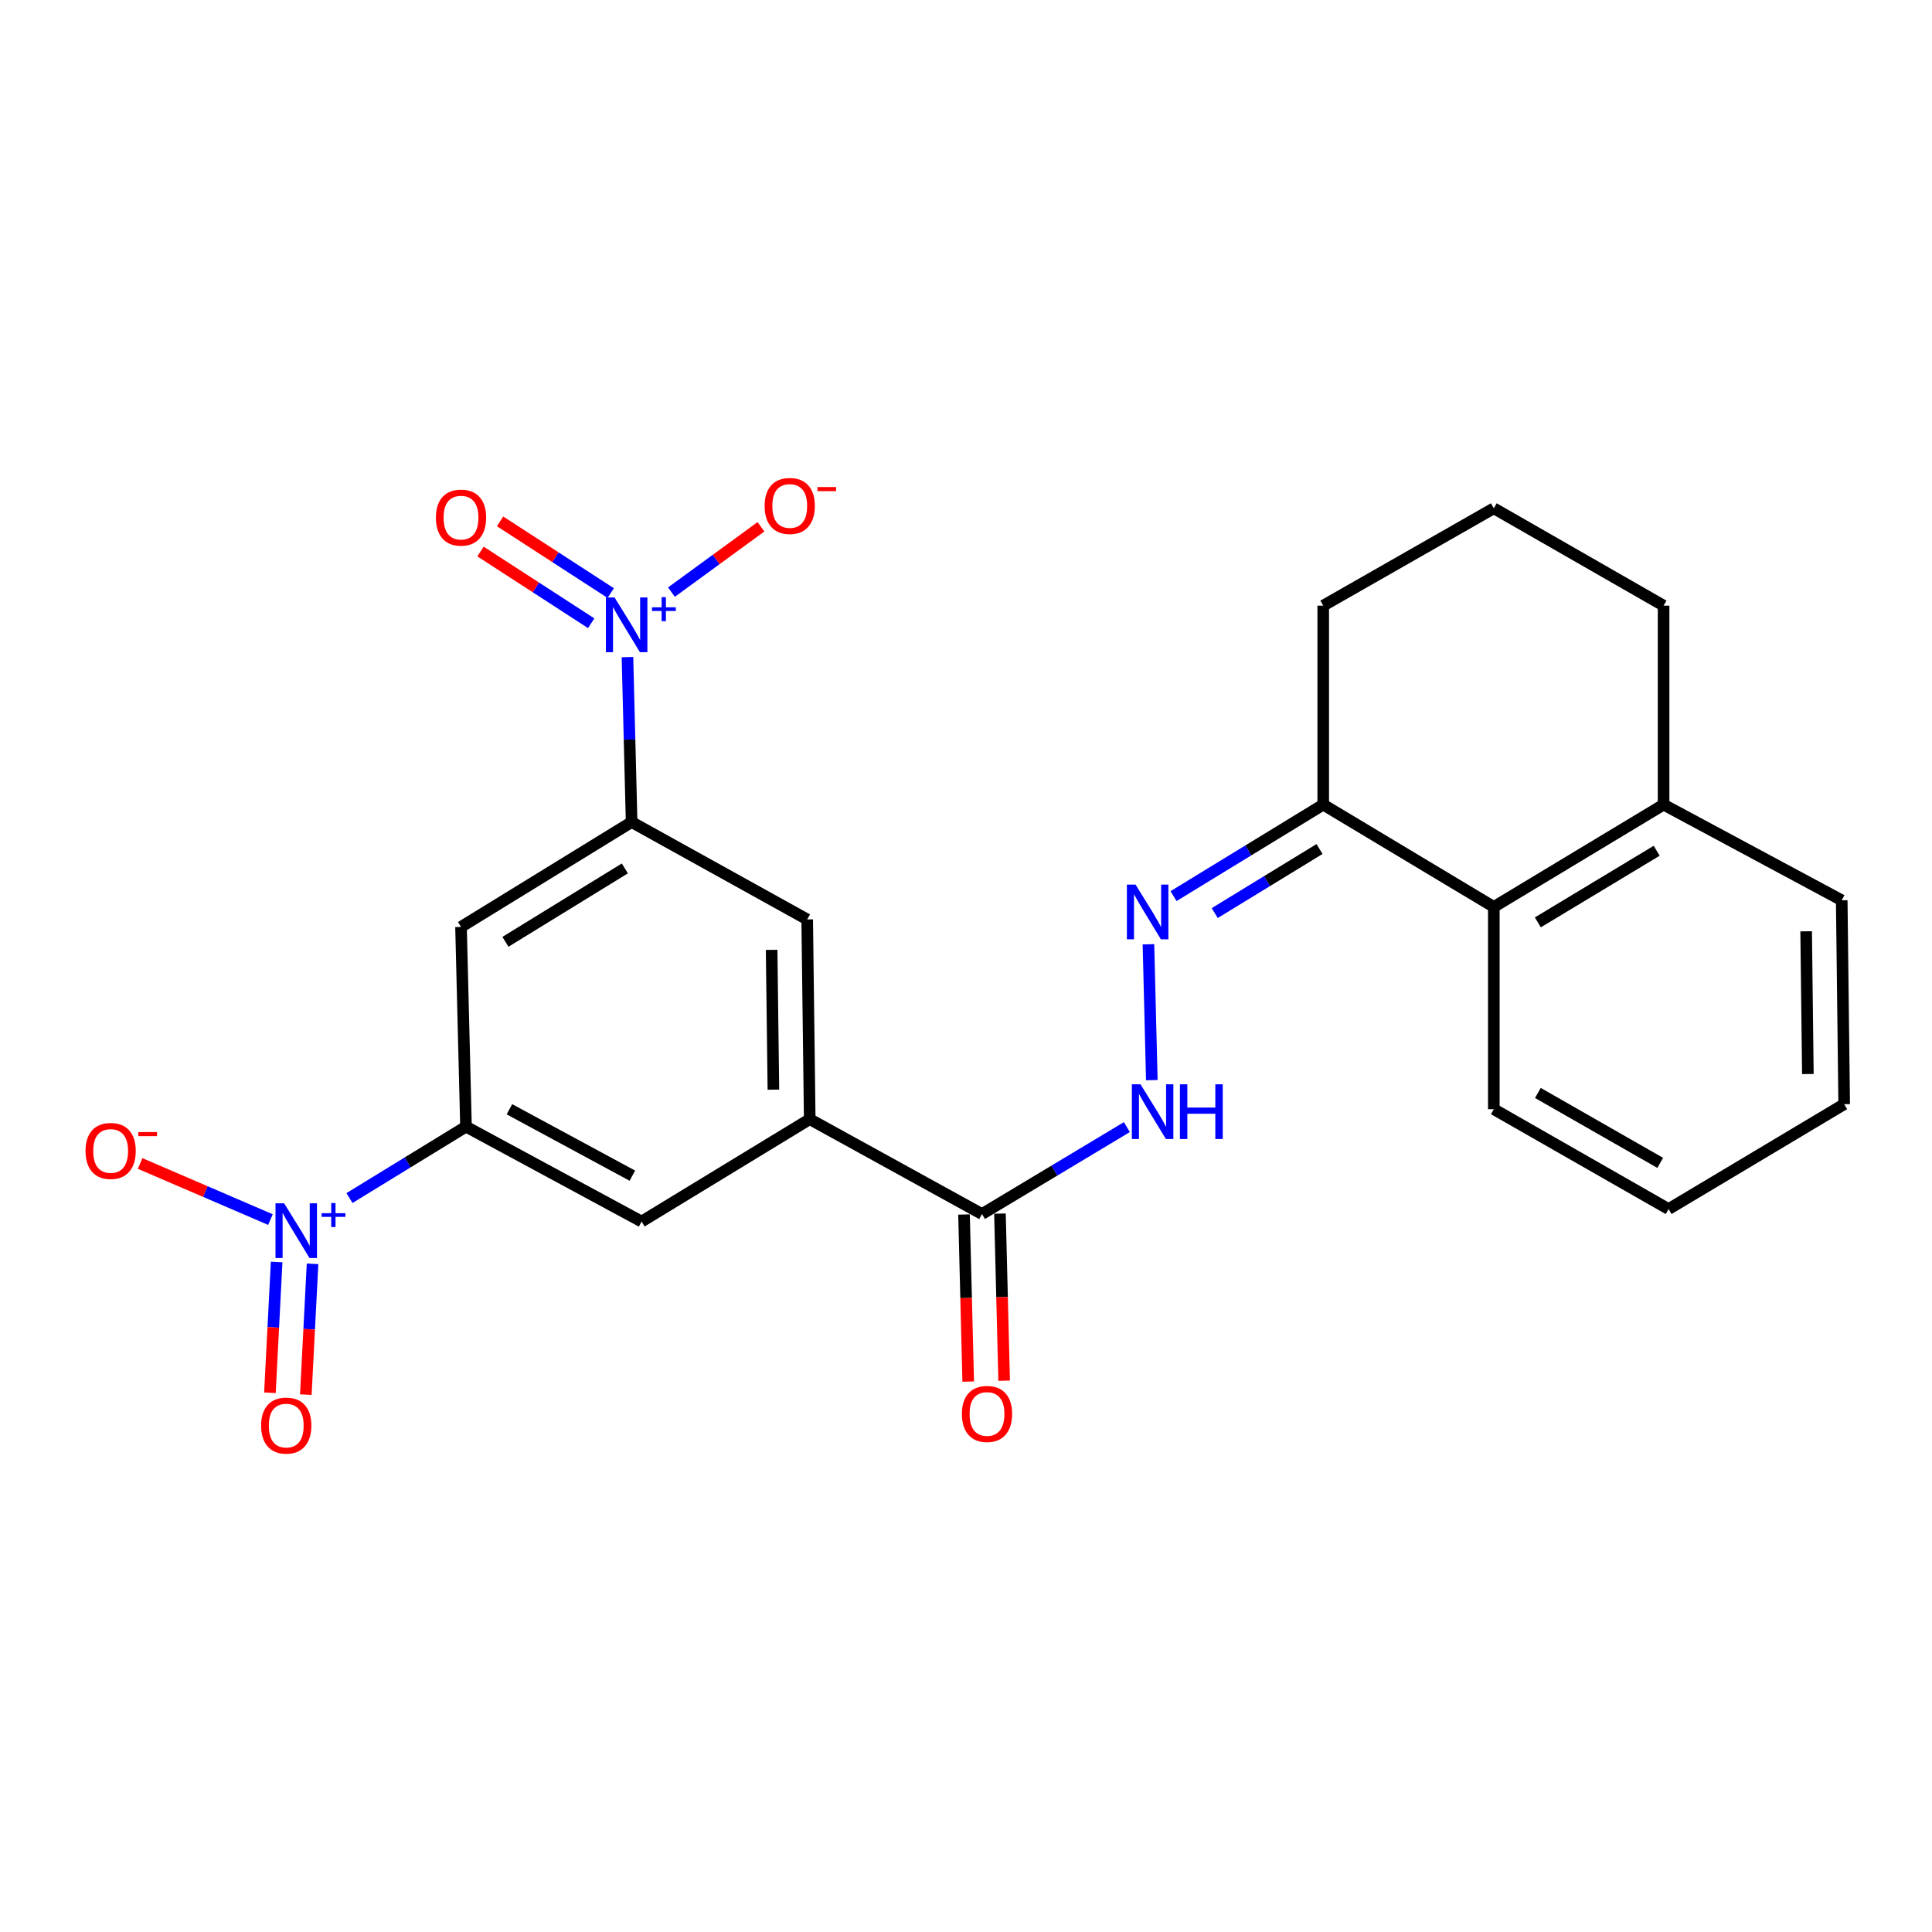 <?xml version='1.0' encoding='iso-8859-1'?>
<svg version='1.1' baseProfile='full'
              xmlns='http://www.w3.org/2000/svg'
                      xmlns:rdkit='http://www.rdkit.org/xml'
                      xmlns:xlink='http://www.w3.org/1999/xlink'
                  xml:space='preserve'
width='1000px' height='1000px' viewBox='0 0 1000 1000'>
<!-- END OF HEADER -->
<rect style='opacity:1.0;fill:#FFFFFF;stroke:none' width='1000' height='1000' x='0' y='0'> </rect>
<path class='bond-1' d='M 324.772,340.114 L 325.848,382.804' style='fill:none;fill-rule:evenodd;stroke:#0000FF;stroke-width:6px;stroke-linecap:butt;stroke-linejoin:miter;stroke-opacity:1' />
<path class='bond-1' d='M 325.848,382.804 L 326.925,425.494' style='fill:none;fill-rule:evenodd;stroke:#000000;stroke-width:6px;stroke-linecap:butt;stroke-linejoin:miter;stroke-opacity:1' />
<path class='bond-13' d='M 347.539,306.479 L 370.705,289.574' style='fill:none;fill-rule:evenodd;stroke:#0000FF;stroke-width:6px;stroke-linecap:butt;stroke-linejoin:miter;stroke-opacity:1' />
<path class='bond-13' d='M 370.705,289.574 L 393.872,272.669' style='fill:none;fill-rule:evenodd;stroke:#FF0000;stroke-width:6px;stroke-linecap:butt;stroke-linejoin:miter;stroke-opacity:1' />
<path class='bond-14' d='M 316.117,306.977 L 287.478,288.416' style='fill:none;fill-rule:evenodd;stroke:#0000FF;stroke-width:6px;stroke-linecap:butt;stroke-linejoin:miter;stroke-opacity:1' />
<path class='bond-14' d='M 287.478,288.416 L 258.84,269.854' style='fill:none;fill-rule:evenodd;stroke:#FF0000;stroke-width:6px;stroke-linecap:butt;stroke-linejoin:miter;stroke-opacity:1' />
<path class='bond-14' d='M 305.996,322.592 L 277.358,304.03' style='fill:none;fill-rule:evenodd;stroke:#0000FF;stroke-width:6px;stroke-linecap:butt;stroke-linejoin:miter;stroke-opacity:1' />
<path class='bond-14' d='M 277.358,304.03 L 248.719,285.469' style='fill:none;fill-rule:evenodd;stroke:#FF0000;stroke-width:6px;stroke-linecap:butt;stroke-linejoin:miter;stroke-opacity:1' />
<path class='bond-0' d='M 180.887,620.114 L 211.041,601.633' style='fill:none;fill-rule:evenodd;stroke:#0000FF;stroke-width:6px;stroke-linecap:butt;stroke-linejoin:miter;stroke-opacity:1' />
<path class='bond-0' d='M 211.041,601.633 L 241.196,583.151' style='fill:none;fill-rule:evenodd;stroke:#000000;stroke-width:6px;stroke-linecap:butt;stroke-linejoin:miter;stroke-opacity:1' />
<path class='bond-12' d='M 139.982,631.251 L 106.252,616.733' style='fill:none;fill-rule:evenodd;stroke:#0000FF;stroke-width:6px;stroke-linecap:butt;stroke-linejoin:miter;stroke-opacity:1' />
<path class='bond-12' d='M 106.252,616.733 L 72.522,602.214' style='fill:none;fill-rule:evenodd;stroke:#FF0000;stroke-width:6px;stroke-linecap:butt;stroke-linejoin:miter;stroke-opacity:1' />
<path class='bond-15' d='M 143.189,653.205 L 141.45,687.051' style='fill:none;fill-rule:evenodd;stroke:#0000FF;stroke-width:6px;stroke-linecap:butt;stroke-linejoin:miter;stroke-opacity:1' />
<path class='bond-15' d='M 141.45,687.051 L 139.711,720.897' style='fill:none;fill-rule:evenodd;stroke:#FF0000;stroke-width:6px;stroke-linecap:butt;stroke-linejoin:miter;stroke-opacity:1' />
<path class='bond-15' d='M 161.772,654.16 L 160.033,688.006' style='fill:none;fill-rule:evenodd;stroke:#0000FF;stroke-width:6px;stroke-linecap:butt;stroke-linejoin:miter;stroke-opacity:1' />
<path class='bond-15' d='M 160.033,688.006 L 158.294,721.852' style='fill:none;fill-rule:evenodd;stroke:#FF0000;stroke-width:6px;stroke-linecap:butt;stroke-linejoin:miter;stroke-opacity:1' />
<path class='bond-4' d='M 326.925,425.494 L 238.622,479.776' style='fill:none;fill-rule:evenodd;stroke:#000000;stroke-width:6px;stroke-linecap:butt;stroke-linejoin:miter;stroke-opacity:1' />
<path class='bond-4' d='M 323.424,449.488 L 261.612,487.486' style='fill:none;fill-rule:evenodd;stroke:#000000;stroke-width:6px;stroke-linecap:butt;stroke-linejoin:miter;stroke-opacity:1' />
<path class='bond-8' d='M 326.925,425.494 L 417.802,475.9' style='fill:none;fill-rule:evenodd;stroke:#000000;stroke-width:6px;stroke-linecap:butt;stroke-linejoin:miter;stroke-opacity:1' />
<path class='bond-2' d='M 241.196,583.151 L 238.622,479.776' style='fill:none;fill-rule:evenodd;stroke:#000000;stroke-width:6px;stroke-linecap:butt;stroke-linejoin:miter;stroke-opacity:1' />
<path class='bond-25' d='M 241.196,583.151 L 332.093,632.265' style='fill:none;fill-rule:evenodd;stroke:#000000;stroke-width:6px;stroke-linecap:butt;stroke-linejoin:miter;stroke-opacity:1' />
<path class='bond-25' d='M 263.676,574.148 L 327.304,608.527' style='fill:none;fill-rule:evenodd;stroke:#000000;stroke-width:6px;stroke-linecap:butt;stroke-linejoin:miter;stroke-opacity:1' />
<path class='bond-3' d='M 419.114,579.275 L 417.802,475.9' style='fill:none;fill-rule:evenodd;stroke:#000000;stroke-width:6px;stroke-linecap:butt;stroke-linejoin:miter;stroke-opacity:1' />
<path class='bond-3' d='M 400.311,564.005 L 399.392,491.642' style='fill:none;fill-rule:evenodd;stroke:#000000;stroke-width:6px;stroke-linecap:butt;stroke-linejoin:miter;stroke-opacity:1' />
<path class='bond-5' d='M 419.114,579.275 L 508.275,628.388' style='fill:none;fill-rule:evenodd;stroke:#000000;stroke-width:6px;stroke-linecap:butt;stroke-linejoin:miter;stroke-opacity:1' />
<path class='bond-9' d='M 419.114,579.275 L 332.093,632.265' style='fill:none;fill-rule:evenodd;stroke:#000000;stroke-width:6px;stroke-linecap:butt;stroke-linejoin:miter;stroke-opacity:1' />
<path class='bond-7' d='M 508.275,628.388 L 545.775,605.888' style='fill:none;fill-rule:evenodd;stroke:#000000;stroke-width:6px;stroke-linecap:butt;stroke-linejoin:miter;stroke-opacity:1' />
<path class='bond-7' d='M 545.775,605.888 L 583.274,583.387' style='fill:none;fill-rule:evenodd;stroke:#0000FF;stroke-width:6px;stroke-linecap:butt;stroke-linejoin:miter;stroke-opacity:1' />
<path class='bond-16' d='M 498.975,628.622 L 500.06,671.862' style='fill:none;fill-rule:evenodd;stroke:#000000;stroke-width:6px;stroke-linecap:butt;stroke-linejoin:miter;stroke-opacity:1' />
<path class='bond-16' d='M 500.06,671.862 L 501.145,715.102' style='fill:none;fill-rule:evenodd;stroke:#FF0000;stroke-width:6px;stroke-linecap:butt;stroke-linejoin:miter;stroke-opacity:1' />
<path class='bond-16' d='M 517.576,628.155 L 518.661,671.395' style='fill:none;fill-rule:evenodd;stroke:#000000;stroke-width:6px;stroke-linecap:butt;stroke-linejoin:miter;stroke-opacity:1' />
<path class='bond-16' d='M 518.661,671.395 L 519.747,714.635' style='fill:none;fill-rule:evenodd;stroke:#FF0000;stroke-width:6px;stroke-linecap:butt;stroke-linejoin:miter;stroke-opacity:1' />
<path class='bond-6' d='M 594.432,488.768 L 596.182,559.072' style='fill:none;fill-rule:evenodd;stroke:#0000FF;stroke-width:6px;stroke-linecap:butt;stroke-linejoin:miter;stroke-opacity:1' />
<path class='bond-10' d='M 607.418,463.831 L 646.16,440.15' style='fill:none;fill-rule:evenodd;stroke:#0000FF;stroke-width:6px;stroke-linecap:butt;stroke-linejoin:miter;stroke-opacity:1' />
<path class='bond-10' d='M 646.16,440.15 L 684.902,416.469' style='fill:none;fill-rule:evenodd;stroke:#000000;stroke-width:6px;stroke-linecap:butt;stroke-linejoin:miter;stroke-opacity:1' />
<path class='bond-10' d='M 628.745,472.603 L 655.864,456.027' style='fill:none;fill-rule:evenodd;stroke:#0000FF;stroke-width:6px;stroke-linecap:butt;stroke-linejoin:miter;stroke-opacity:1' />
<path class='bond-10' d='M 655.864,456.027 L 682.984,439.45' style='fill:none;fill-rule:evenodd;stroke:#000000;stroke-width:6px;stroke-linecap:butt;stroke-linejoin:miter;stroke-opacity:1' />
<path class='bond-11' d='M 684.902,416.469 L 773.195,469.428' style='fill:none;fill-rule:evenodd;stroke:#000000;stroke-width:6px;stroke-linecap:butt;stroke-linejoin:miter;stroke-opacity:1' />
<path class='bond-18' d='M 684.902,416.469 L 684.902,313.487' style='fill:none;fill-rule:evenodd;stroke:#000000;stroke-width:6px;stroke-linecap:butt;stroke-linejoin:miter;stroke-opacity:1' />
<path class='bond-17' d='M 773.195,469.428 L 861.074,416.469' style='fill:none;fill-rule:evenodd;stroke:#000000;stroke-width:6px;stroke-linecap:butt;stroke-linejoin:miter;stroke-opacity:1' />
<path class='bond-17' d='M 795.981,477.422 L 857.496,440.351' style='fill:none;fill-rule:evenodd;stroke:#000000;stroke-width:6px;stroke-linecap:butt;stroke-linejoin:miter;stroke-opacity:1' />
<path class='bond-20' d='M 773.195,469.428 L 773.195,574.106' style='fill:none;fill-rule:evenodd;stroke:#000000;stroke-width:6px;stroke-linecap:butt;stroke-linejoin:miter;stroke-opacity:1' />
<path class='bond-22' d='M 861.074,416.469 L 953.274,465.986' style='fill:none;fill-rule:evenodd;stroke:#000000;stroke-width:6px;stroke-linecap:butt;stroke-linejoin:miter;stroke-opacity:1' />
<path class='bond-26' d='M 861.074,416.469 L 861.074,313.487' style='fill:none;fill-rule:evenodd;stroke:#000000;stroke-width:6px;stroke-linecap:butt;stroke-linejoin:miter;stroke-opacity:1' />
<path class='bond-19' d='M 684.902,313.487 L 773.195,263.092' style='fill:none;fill-rule:evenodd;stroke:#000000;stroke-width:6px;stroke-linecap:butt;stroke-linejoin:miter;stroke-opacity:1' />
<path class='bond-21' d='M 773.195,263.092 L 861.074,313.487' style='fill:none;fill-rule:evenodd;stroke:#000000;stroke-width:6px;stroke-linecap:butt;stroke-linejoin:miter;stroke-opacity:1' />
<path class='bond-23' d='M 773.195,574.106 L 863.658,625.814' style='fill:none;fill-rule:evenodd;stroke:#000000;stroke-width:6px;stroke-linecap:butt;stroke-linejoin:miter;stroke-opacity:1' />
<path class='bond-23' d='M 795.998,565.708 L 859.322,601.903' style='fill:none;fill-rule:evenodd;stroke:#000000;stroke-width:6px;stroke-linecap:butt;stroke-linejoin:miter;stroke-opacity:1' />
<path class='bond-27' d='M 953.274,465.986 L 954.545,571.522' style='fill:none;fill-rule:evenodd;stroke:#000000;stroke-width:6px;stroke-linecap:butt;stroke-linejoin:miter;stroke-opacity:1' />
<path class='bond-27' d='M 934.859,482.041 L 935.749,555.915' style='fill:none;fill-rule:evenodd;stroke:#000000;stroke-width:6px;stroke-linecap:butt;stroke-linejoin:miter;stroke-opacity:1' />
<path class='bond-24' d='M 863.658,625.814 L 954.545,571.522' style='fill:none;fill-rule:evenodd;stroke:#000000;stroke-width:6px;stroke-linecap:butt;stroke-linejoin:miter;stroke-opacity:1' />
<path  class='atom-0' d='M 318.091 309.241
L 327.371 324.241
Q 328.291 325.721, 329.771 328.401
Q 331.251 331.081, 331.331 331.241
L 331.331 309.241
L 335.091 309.241
L 335.091 337.561
L 331.211 337.561
L 321.251 321.161
Q 320.091 319.241, 318.851 317.041
Q 317.651 314.841, 317.291 314.161
L 317.291 337.561
L 313.611 337.561
L 313.611 309.241
L 318.091 309.241
' fill='#0000FF'/>
<path  class='atom-0' d='M 337.467 314.346
L 342.456 314.346
L 342.456 309.092
L 344.674 309.092
L 344.674 314.346
L 349.795 314.346
L 349.795 316.246
L 344.674 316.246
L 344.674 321.526
L 342.456 321.526
L 342.456 316.246
L 337.467 316.246
L 337.467 314.346
' fill='#0000FF'/>
<path  class='atom-1' d='M 147.077 622.839
L 156.357 637.839
Q 157.277 639.319, 158.757 641.999
Q 160.237 644.679, 160.317 644.839
L 160.317 622.839
L 164.077 622.839
L 164.077 651.159
L 160.197 651.159
L 150.237 634.759
Q 149.077 632.839, 147.837 630.639
Q 146.637 628.439, 146.277 627.759
L 146.277 651.159
L 142.597 651.159
L 142.597 622.839
L 147.077 622.839
' fill='#0000FF'/>
<path  class='atom-1' d='M 166.453 627.944
L 171.443 627.944
L 171.443 622.691
L 173.66 622.691
L 173.66 627.944
L 178.782 627.944
L 178.782 629.845
L 173.66 629.845
L 173.66 635.125
L 171.443 635.125
L 171.443 629.845
L 166.453 629.845
L 166.453 627.944
' fill='#0000FF'/>
<path  class='atom-7' d='M 587.755 457.863
L 597.035 472.863
Q 597.955 474.343, 599.435 477.023
Q 600.915 479.703, 600.995 479.863
L 600.995 457.863
L 604.755 457.863
L 604.755 486.183
L 600.875 486.183
L 590.915 469.783
Q 589.755 467.863, 588.515 465.663
Q 587.315 463.463, 586.955 462.783
L 586.955 486.183
L 583.275 486.183
L 583.275 457.863
L 587.755 457.863
' fill='#0000FF'/>
<path  class='atom-8' d='M 590.329 561.238
L 599.609 576.238
Q 600.529 577.718, 602.009 580.398
Q 603.489 583.078, 603.569 583.238
L 603.569 561.238
L 607.329 561.238
L 607.329 589.558
L 603.449 589.558
L 593.489 573.158
Q 592.329 571.238, 591.089 569.038
Q 589.889 566.838, 589.529 566.158
L 589.529 589.558
L 585.849 589.558
L 585.849 561.238
L 590.329 561.238
' fill='#0000FF'/>
<path  class='atom-8' d='M 610.729 561.238
L 614.569 561.238
L 614.569 573.278
L 629.049 573.278
L 629.049 561.238
L 632.889 561.238
L 632.889 589.558
L 629.049 589.558
L 629.049 576.478
L 614.569 576.478
L 614.569 589.558
L 610.729 589.558
L 610.729 561.238
' fill='#0000FF'/>
<path  class='atom-13' d='M 44.271 595.729
Q 44.271 588.929, 47.631 585.129
Q 50.991 581.329, 57.271 581.329
Q 63.551 581.329, 66.911 585.129
Q 70.271 588.929, 70.271 595.729
Q 70.271 602.609, 66.871 606.529
Q 63.471 610.409, 57.271 610.409
Q 51.031 610.409, 47.631 606.529
Q 44.271 602.649, 44.271 595.729
M 57.271 607.209
Q 61.591 607.209, 63.911 604.329
Q 66.271 601.409, 66.271 595.729
Q 66.271 590.169, 63.911 587.369
Q 61.591 584.529, 57.271 584.529
Q 52.951 584.529, 50.591 587.329
Q 48.271 590.129, 48.271 595.729
Q 48.271 601.449, 50.591 604.329
Q 52.951 607.209, 57.271 607.209
' fill='#FF0000'/>
<path  class='atom-13' d='M 71.591 585.952
L 81.28 585.952
L 81.28 588.064
L 71.591 588.064
L 71.591 585.952
' fill='#FF0000'/>
<path  class='atom-14' d='M 395.767 261.88
Q 395.767 255.08, 399.127 251.28
Q 402.487 247.48, 408.767 247.48
Q 415.047 247.48, 418.407 251.28
Q 421.767 255.08, 421.767 261.88
Q 421.767 268.76, 418.367 272.68
Q 414.967 276.56, 408.767 276.56
Q 402.527 276.56, 399.127 272.68
Q 395.767 268.8, 395.767 261.88
M 408.767 273.36
Q 413.087 273.36, 415.407 270.48
Q 417.767 267.56, 417.767 261.88
Q 417.767 256.32, 415.407 253.52
Q 413.087 250.68, 408.767 250.68
Q 404.447 250.68, 402.087 253.48
Q 399.767 256.28, 399.767 261.88
Q 399.767 267.6, 402.087 270.48
Q 404.447 273.36, 408.767 273.36
' fill='#FF0000'/>
<path  class='atom-14' d='M 423.087 252.102
L 432.775 252.102
L 432.775 254.214
L 423.087 254.214
L 423.087 252.102
' fill='#FF0000'/>
<path  class='atom-15' d='M 225.622 267.917
Q 225.622 261.117, 228.982 257.317
Q 232.342 253.517, 238.622 253.517
Q 244.902 253.517, 248.262 257.317
Q 251.622 261.117, 251.622 267.917
Q 251.622 274.797, 248.222 278.717
Q 244.822 282.597, 238.622 282.597
Q 232.382 282.597, 228.982 278.717
Q 225.622 274.837, 225.622 267.917
M 238.622 279.397
Q 242.942 279.397, 245.262 276.517
Q 247.622 273.597, 247.622 267.917
Q 247.622 262.357, 245.262 259.557
Q 242.942 256.717, 238.622 256.717
Q 234.302 256.717, 231.942 259.517
Q 229.622 262.317, 229.622 267.917
Q 229.622 273.637, 231.942 276.517
Q 234.302 279.397, 238.622 279.397
' fill='#FF0000'/>
<path  class='atom-16' d='M 135.158 737.88
Q 135.158 731.08, 138.518 727.28
Q 141.878 723.48, 148.158 723.48
Q 154.438 723.48, 157.798 727.28
Q 161.158 731.08, 161.158 737.88
Q 161.158 744.76, 157.758 748.68
Q 154.358 752.56, 148.158 752.56
Q 141.918 752.56, 138.518 748.68
Q 135.158 744.8, 135.158 737.88
M 148.158 749.36
Q 152.478 749.36, 154.798 746.48
Q 157.158 743.56, 157.158 737.88
Q 157.158 732.32, 154.798 729.52
Q 152.478 726.68, 148.158 726.68
Q 143.838 726.68, 141.478 729.48
Q 139.158 732.28, 139.158 737.88
Q 139.158 743.6, 141.478 746.48
Q 143.838 749.36, 148.158 749.36
' fill='#FF0000'/>
<path  class='atom-17' d='M 497.87 731.854
Q 497.87 725.054, 501.23 721.254
Q 504.59 717.454, 510.87 717.454
Q 517.15 717.454, 520.51 721.254
Q 523.87 725.054, 523.87 731.854
Q 523.87 738.734, 520.47 742.654
Q 517.07 746.534, 510.87 746.534
Q 504.63 746.534, 501.23 742.654
Q 497.87 738.774, 497.87 731.854
M 510.87 743.334
Q 515.19 743.334, 517.51 740.454
Q 519.87 737.534, 519.87 731.854
Q 519.87 726.294, 517.51 723.494
Q 515.19 720.654, 510.87 720.654
Q 506.55 720.654, 504.19 723.454
Q 501.87 726.254, 501.87 731.854
Q 501.87 737.574, 504.19 740.454
Q 506.55 743.334, 510.87 743.334
' fill='#FF0000'/>
</svg>
